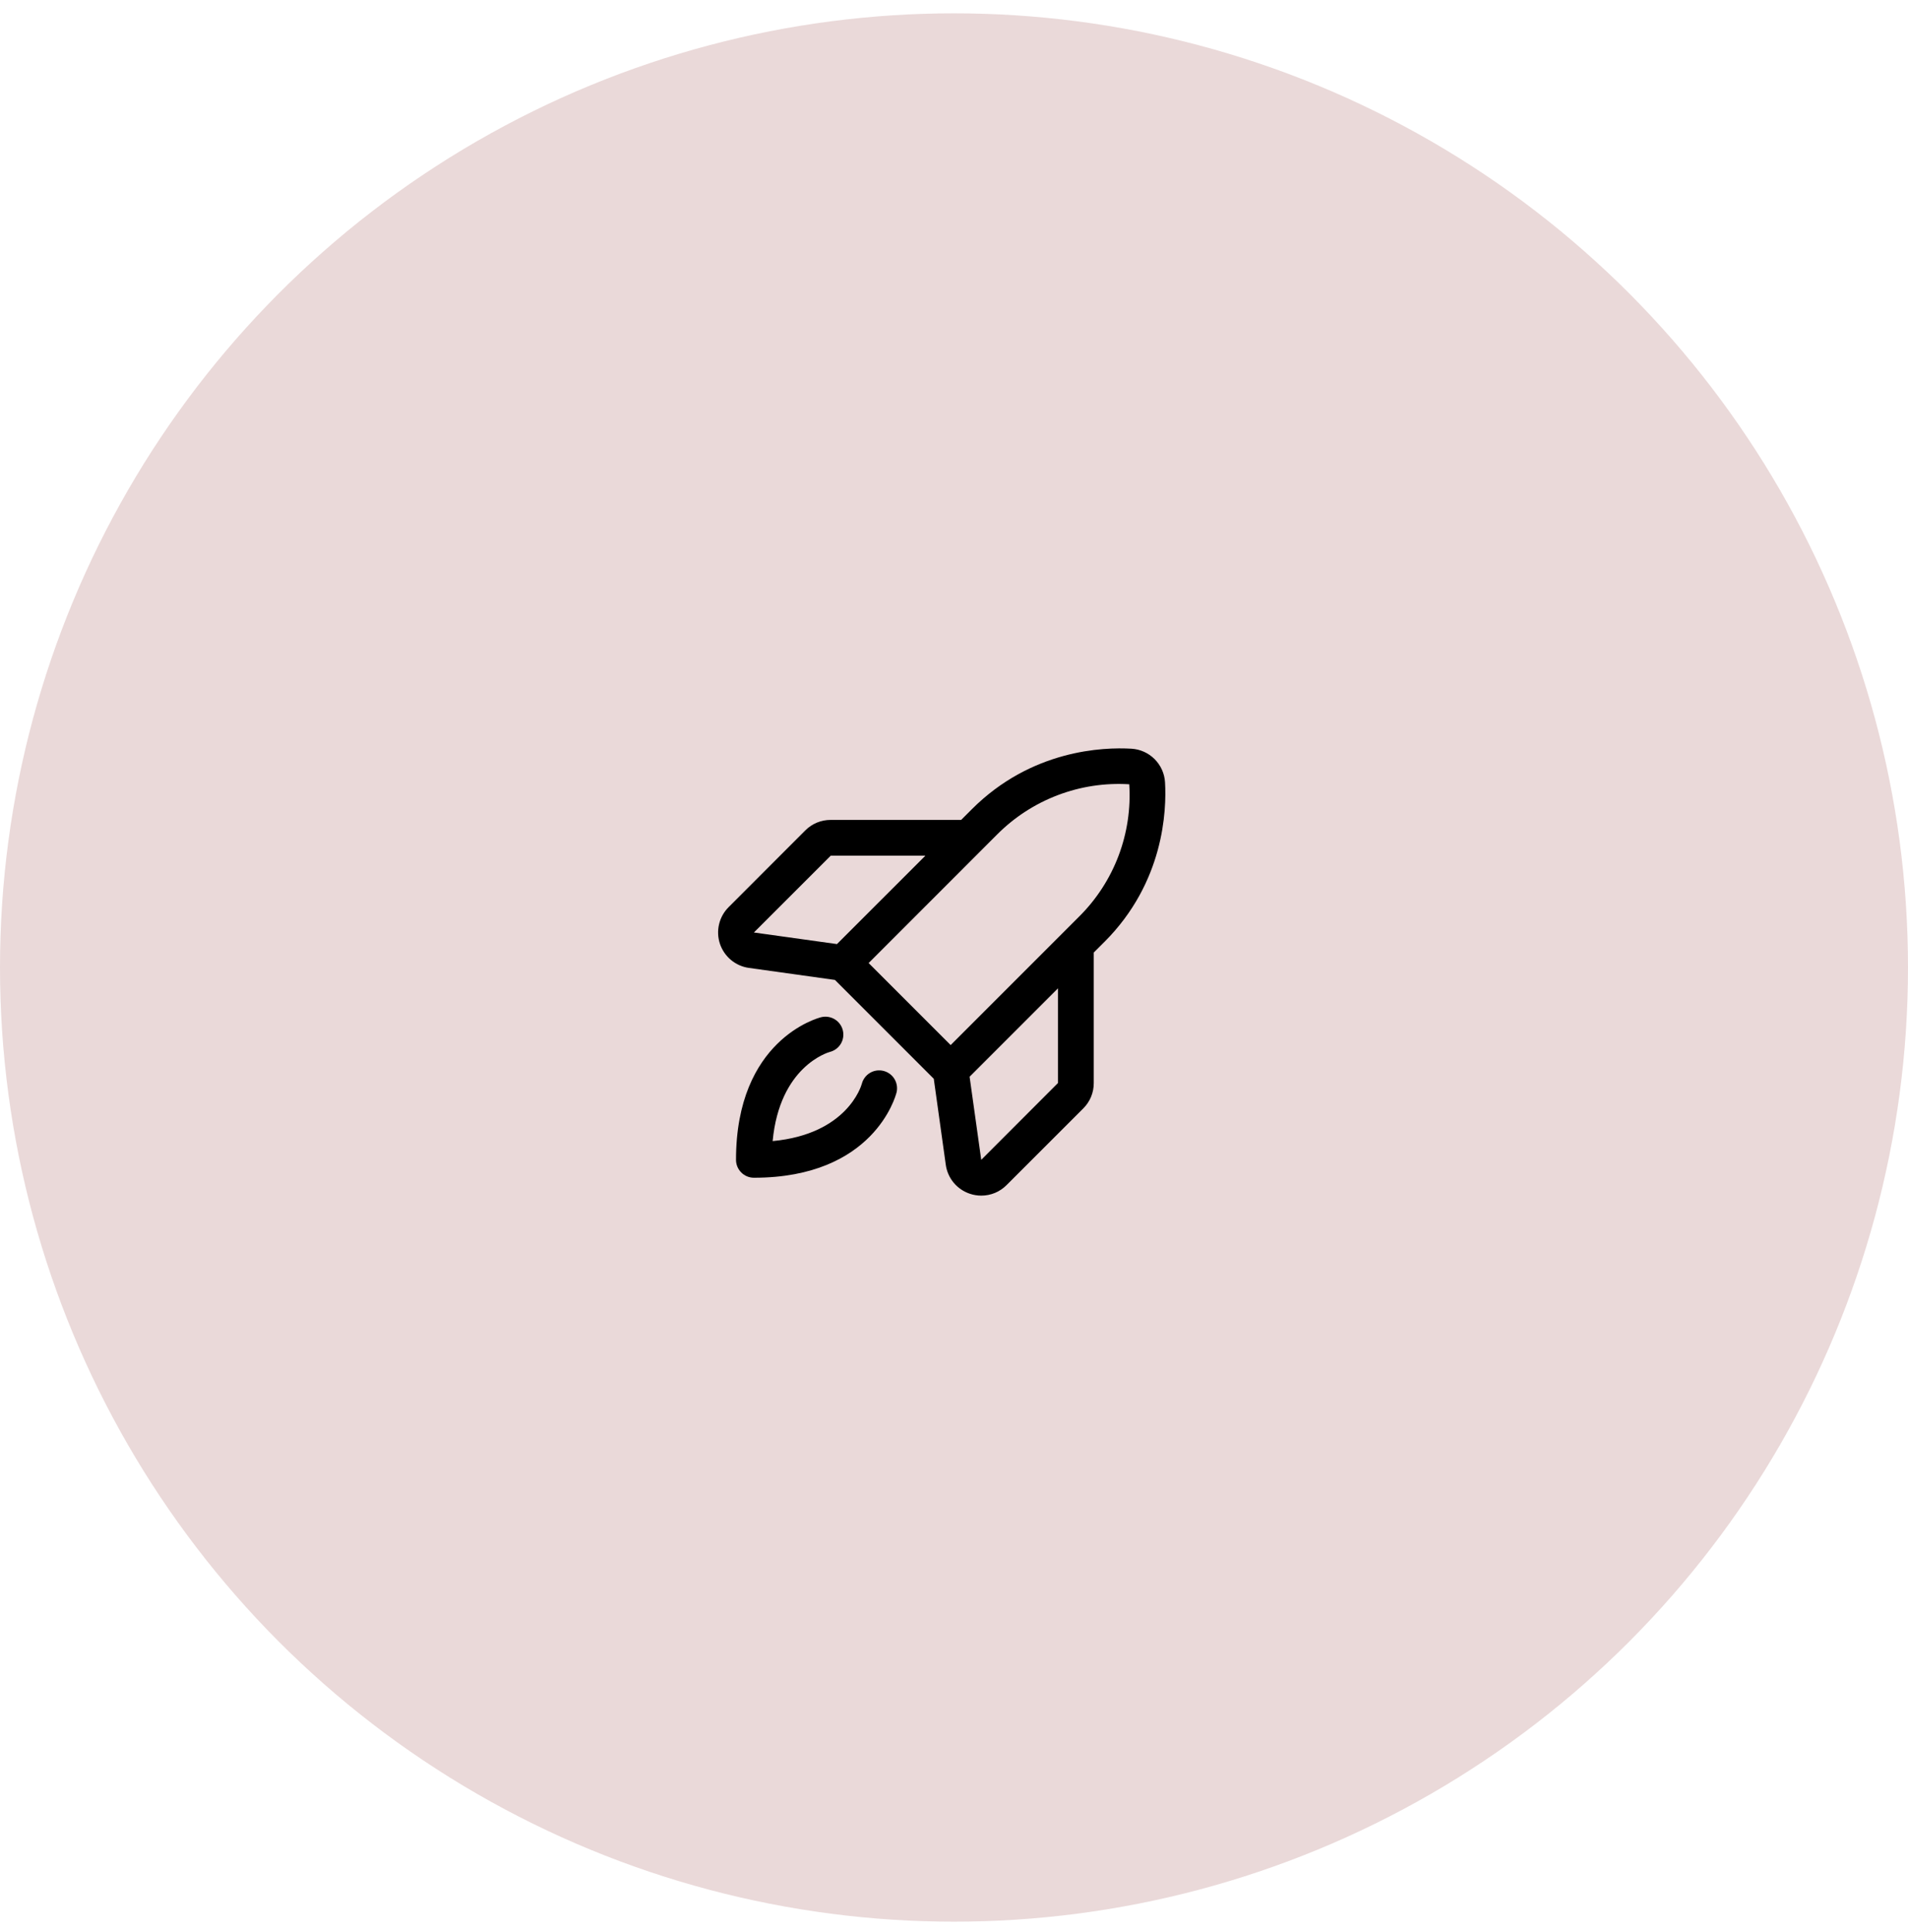 <svg width="80" height="81" viewBox="0 0 80 81" fill="none" xmlns="http://www.w3.org/2000/svg">
<circle cx="40" cy="40.559" r="40" fill="#EAD9D9"/>
<path d="M37.589 45.804C37.552 45.949 36.638 49.372 31.61 49.372C31.411 49.372 31.22 49.293 31.08 49.152C30.939 49.011 30.86 48.821 30.86 48.622C30.86 43.594 34.283 42.68 34.428 42.643C34.621 42.595 34.826 42.626 34.996 42.728C35.167 42.831 35.29 42.996 35.338 43.19C35.386 43.383 35.356 43.587 35.254 43.758C35.151 43.928 34.985 44.051 34.792 44.099C34.708 44.123 32.69 44.712 32.396 47.836C35.52 47.542 36.11 45.528 36.135 45.434C36.184 45.242 36.309 45.076 36.48 44.975C36.651 44.874 36.856 44.845 37.049 44.895C37.242 44.945 37.407 45.069 37.508 45.24C37.609 45.412 37.638 45.617 37.589 45.809V45.804ZM46.307 39.485L45.86 39.932V45.401C45.861 45.598 45.823 45.794 45.748 45.977C45.672 46.16 45.561 46.326 45.421 46.466L42.204 49.681C42.065 49.821 41.9 49.932 41.718 50.008C41.536 50.083 41.341 50.122 41.145 50.122C40.982 50.122 40.821 50.096 40.666 50.044C40.402 49.956 40.167 49.797 39.988 49.583C39.81 49.369 39.694 49.109 39.656 48.833L39.152 45.224L35.008 41.08L31.401 40.576C31.125 40.538 30.864 40.422 30.65 40.244C30.435 40.065 30.275 39.83 30.186 39.566C30.098 39.301 30.085 39.017 30.15 38.745C30.214 38.473 30.353 38.225 30.551 38.028L33.766 34.811C33.906 34.67 34.072 34.56 34.255 34.484C34.438 34.409 34.634 34.371 34.831 34.372H40.3L40.747 33.925C43.248 31.424 46.262 31.317 47.442 31.387C47.807 31.409 48.152 31.564 48.411 31.823C48.67 32.083 48.826 32.427 48.848 32.793C48.916 33.97 48.809 36.984 46.308 39.485H46.307ZM31.61 39.091L35.093 39.577L38.8 35.872H34.831L31.61 39.091ZM36.421 40.372L39.86 43.811L45.246 38.425C45.972 37.704 46.535 36.836 46.898 35.879C47.26 34.922 47.414 33.899 47.348 32.878C46.328 32.815 45.305 32.97 44.35 33.334C43.394 33.697 42.527 34.26 41.806 34.985L36.421 40.372ZM44.36 41.432L40.654 45.138L41.142 48.622L44.36 45.401V41.432Z" fill="black"/>
</svg>
